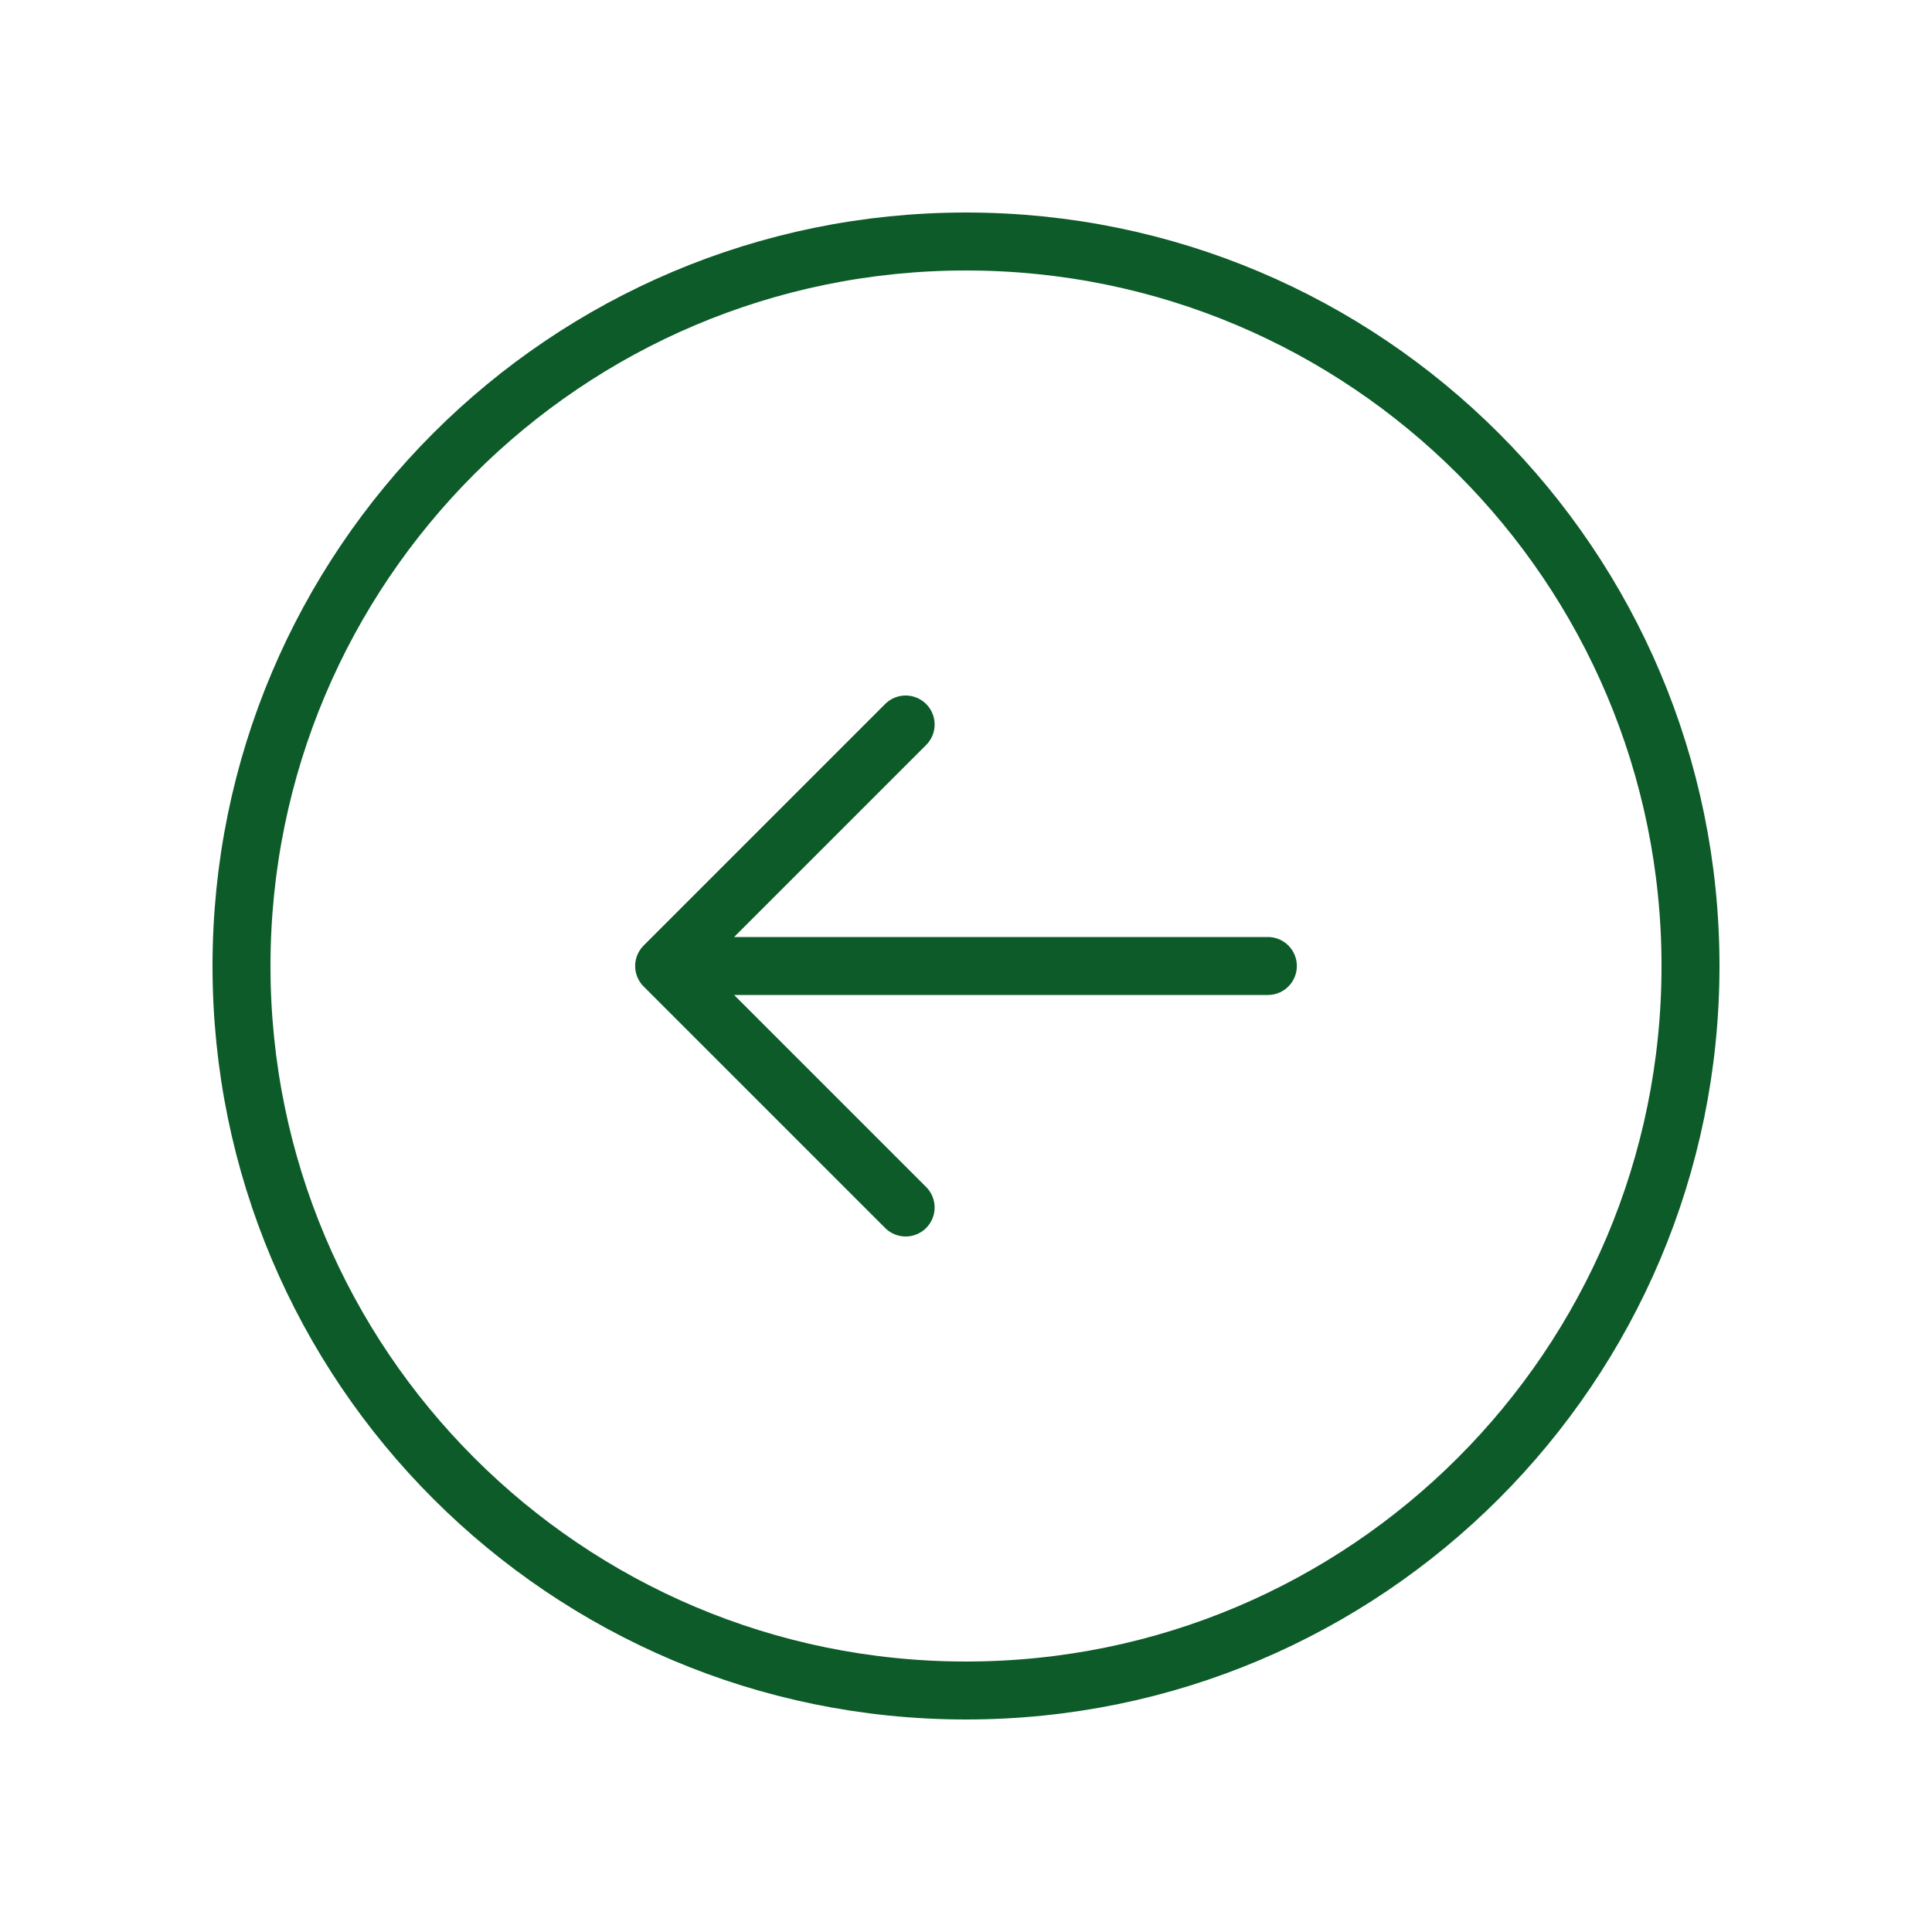 <svg width="50" height="50" viewBox="0 0 50 50" fill="none" xmlns="http://www.w3.org/2000/svg">
<path d="M23.438 18.75L17.188 25M17.188 25L23.438 31.25M17.188 25H32.812M43.75 25C43.75 35.355 35.355 43.75 25 43.75C14.645 43.75 6.25 35.355 6.25 25C6.25 14.645 14.645 6.25 25 6.25C35.355 6.25 43.75 14.645 43.75 25Z" stroke="#0C5B29" stroke-width="1.5" stroke-linecap="round" stroke-linejoin="round"/>
</svg>
